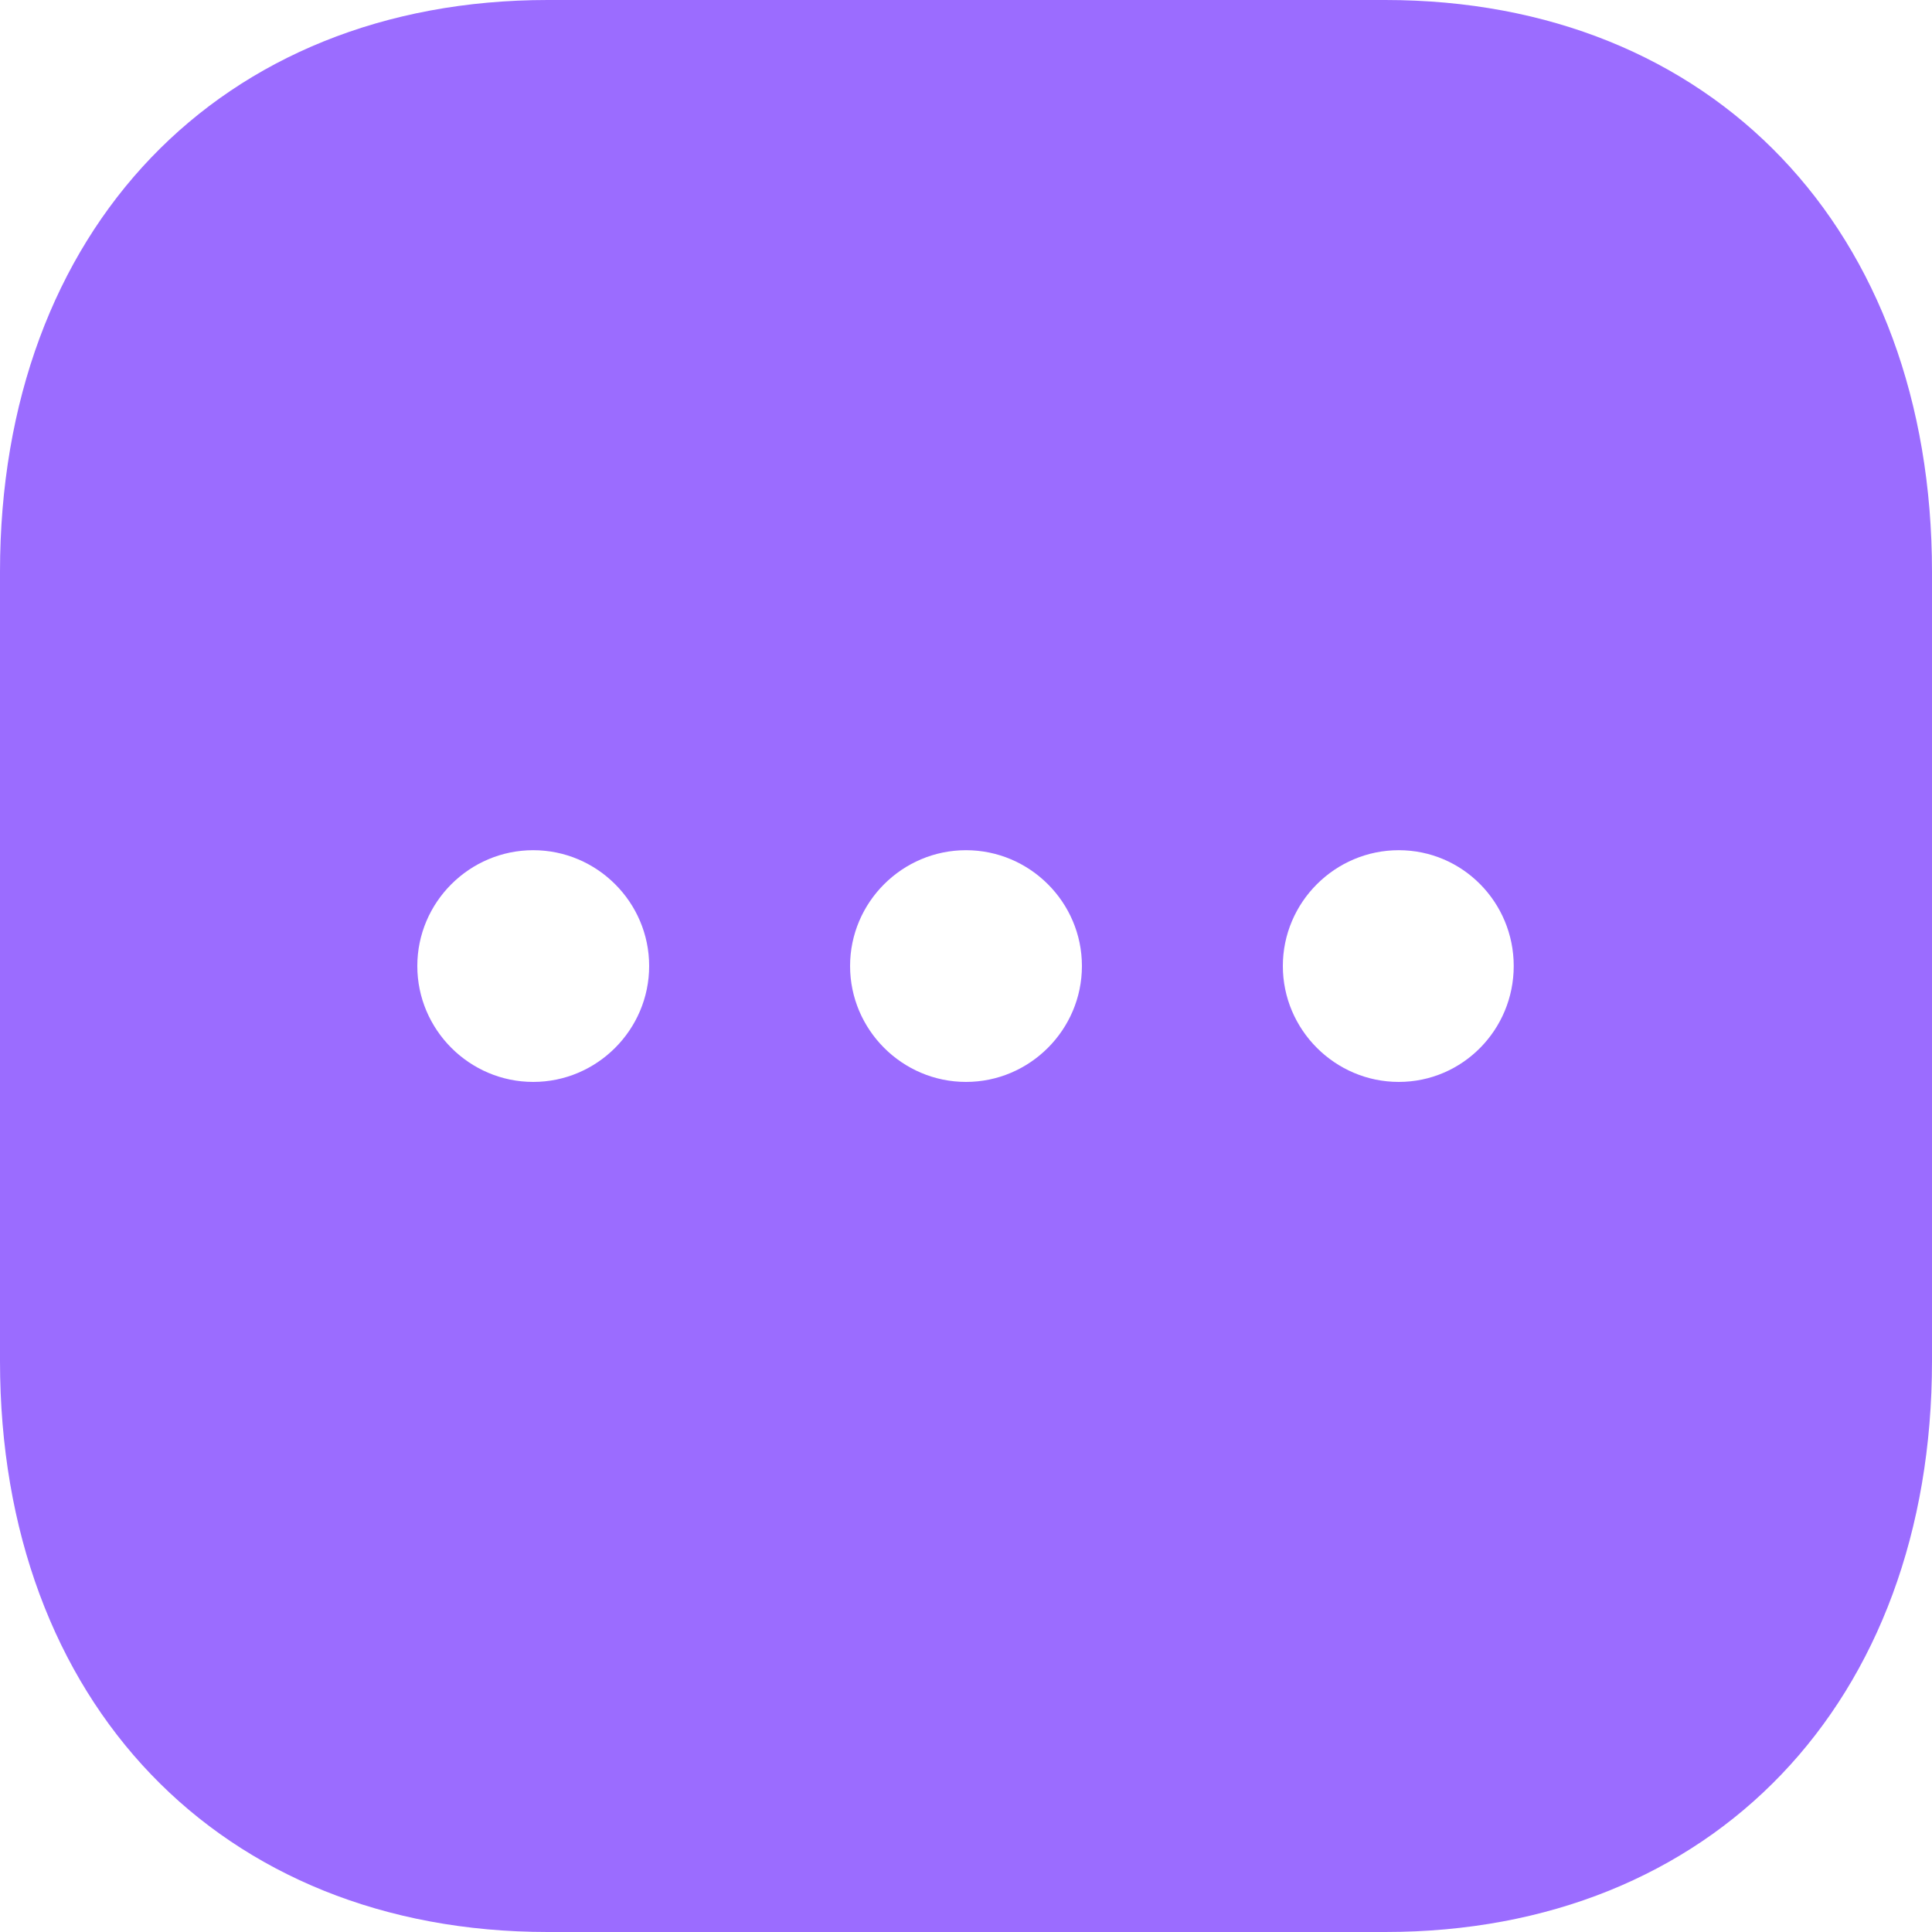 <svg width="32" height="32" viewBox="0 0 32 32" fill="none" xmlns="http://www.w3.org/2000/svg">
<path d="M22.944 0C28.368 0 32 3.808 32 9.472V22.544C32 28.192 28.368 32 22.944 32H9.072C3.648 32 0 28.192 0 22.544V9.472C0 3.808 3.648 0 9.072 0H22.944ZM23.168 14.082C22.112 14.082 21.248 14.944 21.248 16C21.248 17.056 22.112 17.92 23.168 17.92C24.224 17.92 25.072 17.056 25.072 16C25.072 14.944 24.224 14.082 23.168 14.082ZM16 14.082C14.944 14.082 14.08 14.944 14.08 16C14.08 17.056 14.944 17.92 16 17.92C17.056 17.92 17.92 17.056 17.92 16C17.92 14.944 17.056 14.082 16 14.082ZM8.832 14.082C7.776 14.082 6.912 14.944 6.912 16C6.912 17.056 7.776 17.92 8.832 17.92C9.888 17.92 10.752 17.056 10.752 16C10.752 14.944 9.888 14.082 8.832 14.082Z" fill="#9B6CFF"/>
</svg>
